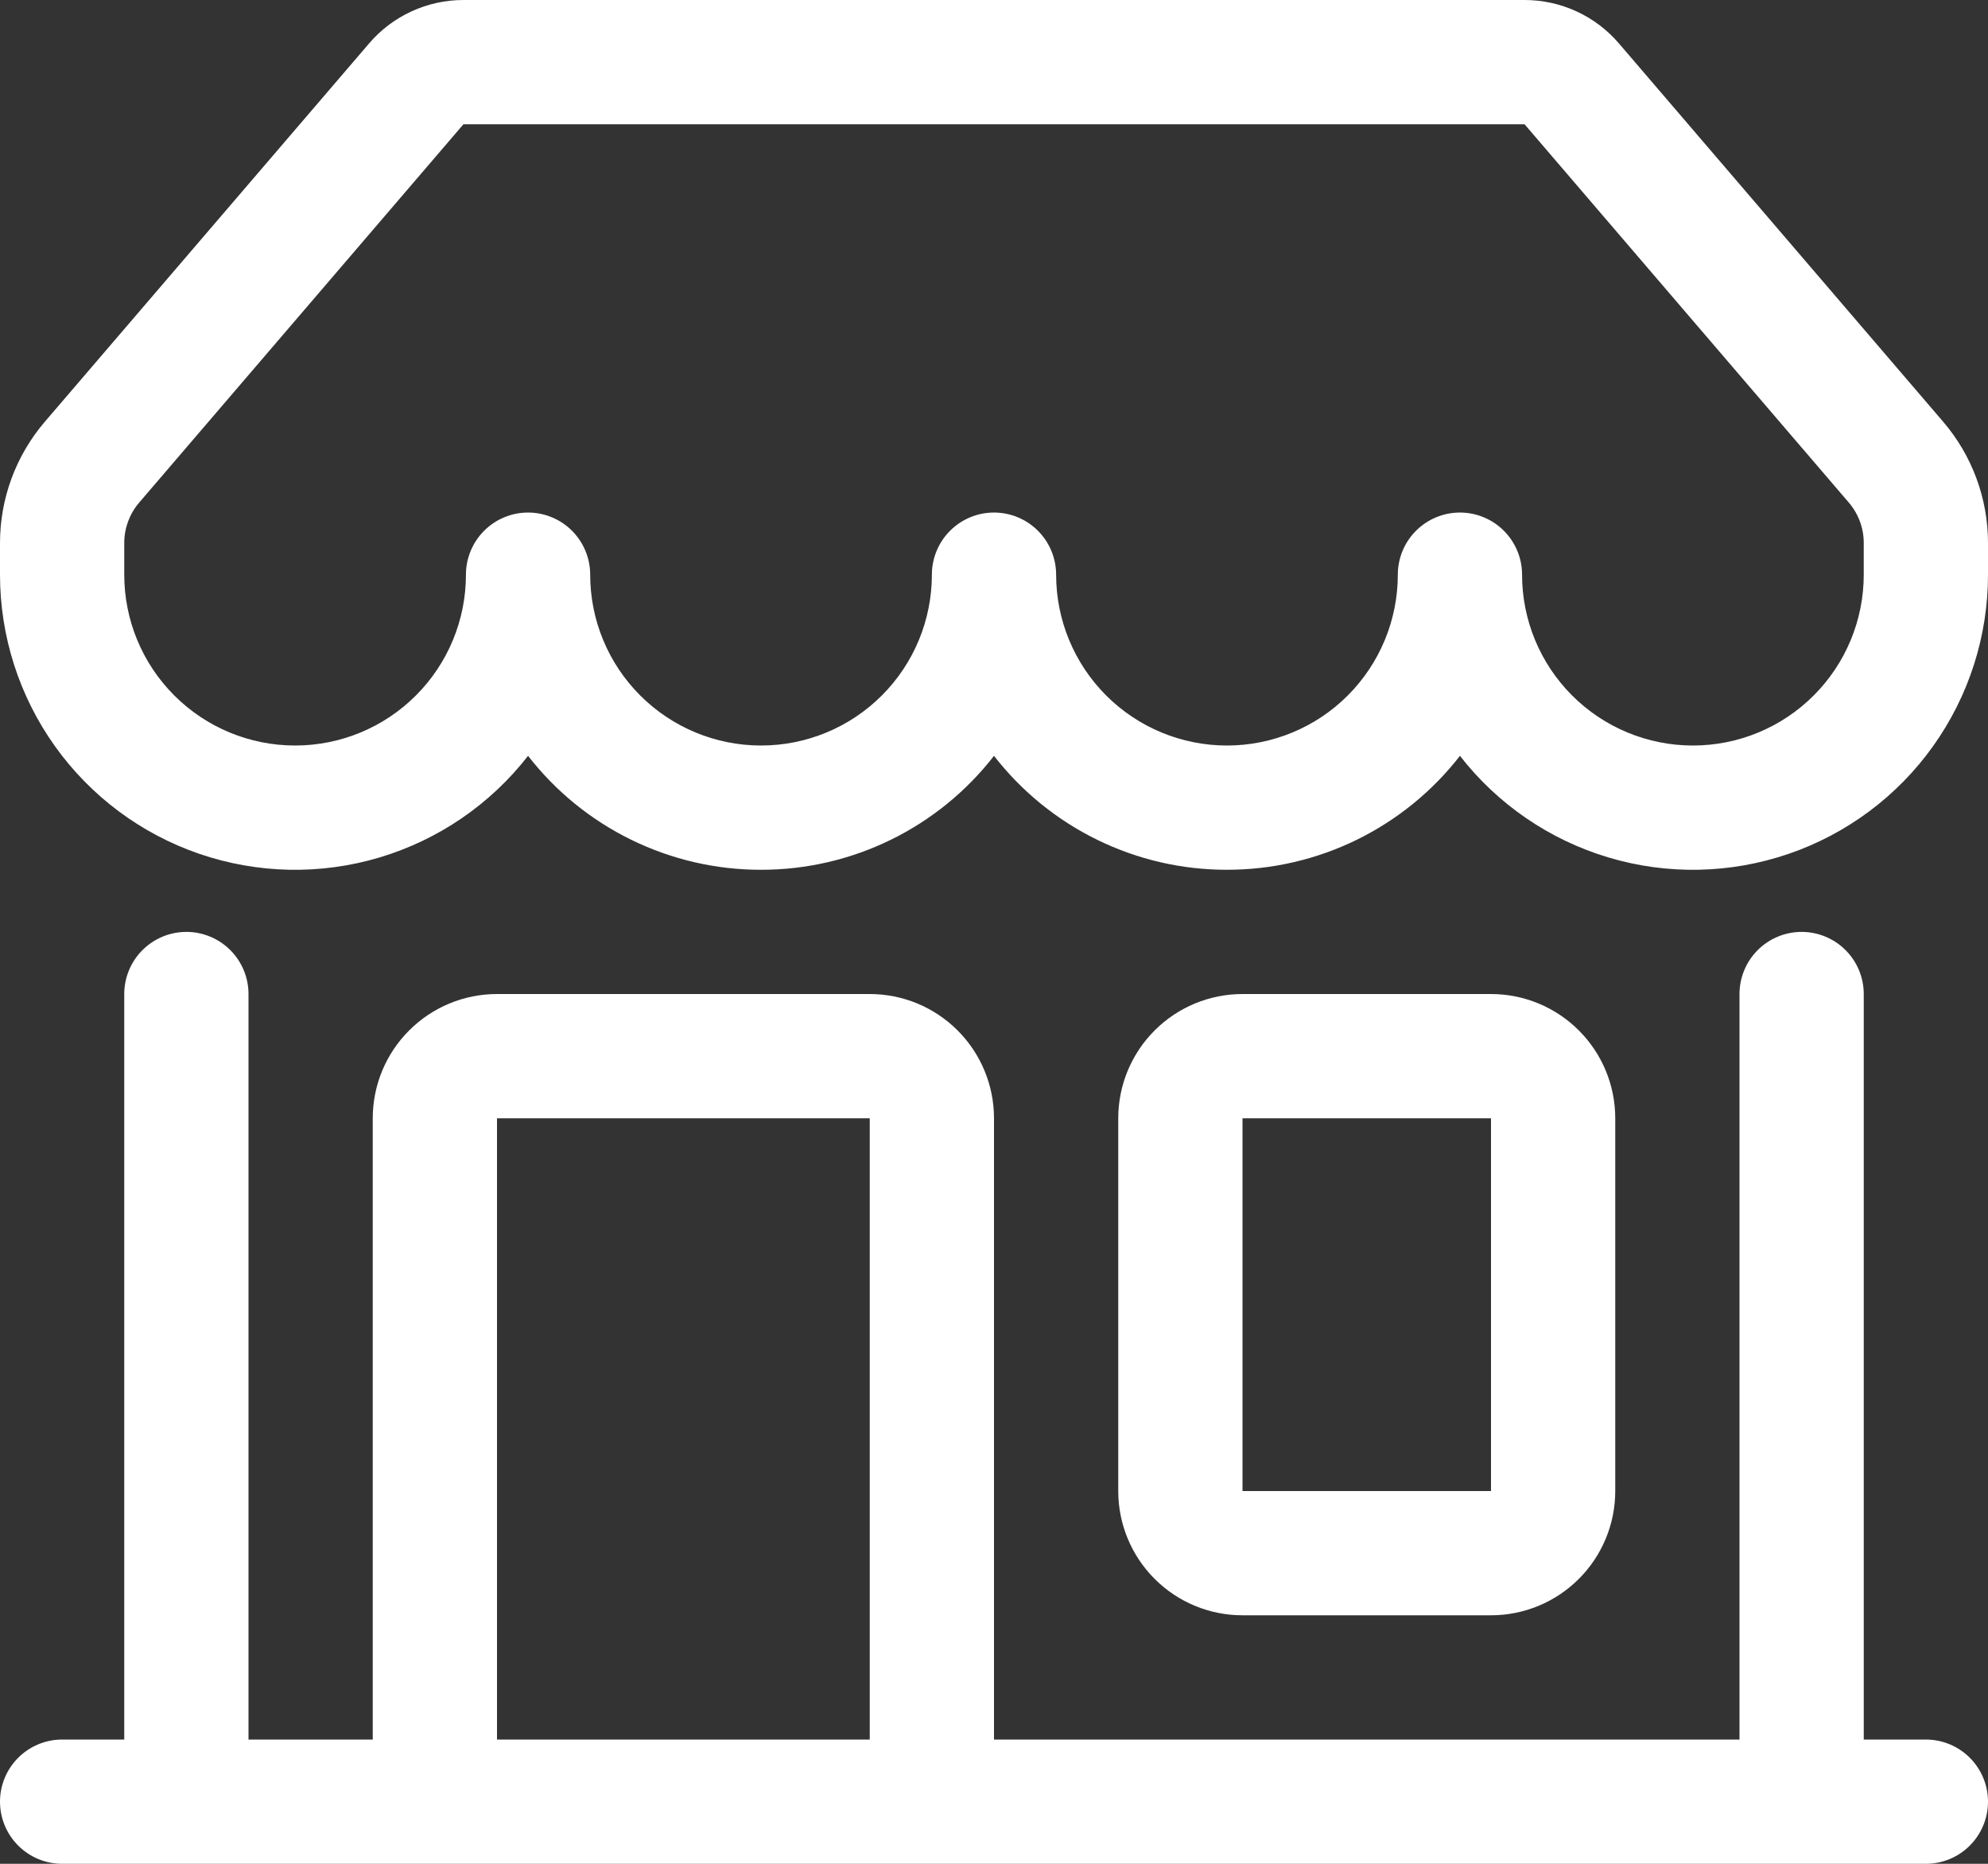 <?xml version="1.0" encoding="UTF-8"?>
<svg width="64" height="60" viewBox="0 0 64 60" fill="none" xmlns="http://www.w3.org/2000/svg">
<rect x="0" y="0" width="64" height="60" fill="#333333" stroke="none"/>
<path d="M11.88 1.4C12.255 0.961 12.722 0.608 13.246 0.367C13.771 0.125 14.342 -3.80026e-05 14.92 8.65794e-09H49.08C49.658 -3.80026e-05 50.229 0.125 50.754 0.367C51.278 0.608 51.745 0.961 52.12 1.4L62.556 13.576C63.488 14.663 64 16.048 64 17.48V18.5C64 20.48 63.382 22.41 62.231 24.022C61.081 25.633 59.456 26.845 57.583 27.487C55.71 28.129 53.683 28.171 51.786 27.605C49.889 27.039 48.215 25.895 47 24.332C46.113 25.475 44.975 26.4 43.675 27.036C42.375 27.672 40.947 28.001 39.5 28C38.053 28.002 36.624 27.672 35.325 27.036C34.024 26.4 32.887 25.475 32 24.332C31.113 25.475 29.976 26.4 28.675 27.036C27.375 27.672 25.947 28.002 24.5 28C23.053 28.002 21.625 27.672 20.325 27.036C19.024 26.4 17.887 25.475 17 24.332C15.785 25.895 14.111 27.039 12.214 27.605C10.317 28.171 8.29 28.129 6.417 27.487C4.545 26.845 2.919 25.633 1.769 24.022C0.618 22.41 -0 20.48 5.78582e-08 18.5V17.48C5.04301e-05 16.048 0.512 14.663 1.444 13.576L11.884 1.396L11.88 1.4ZM19 18.5C19 19.959 19.579 21.358 20.611 22.389C21.642 23.421 23.041 24 24.5 24C25.959 24 27.358 23.421 28.389 22.389C29.421 21.358 30 19.959 30 18.5C30 17.97 30.211 17.461 30.586 17.086C30.961 16.711 31.47 16.5 32 16.5C32.53 16.5 33.039 16.711 33.414 17.086C33.789 17.461 34 17.97 34 18.5C34 19.959 34.58 21.358 35.611 22.389C36.642 23.421 38.041 24 39.5 24C40.959 24 42.358 23.421 43.389 22.389C44.42 21.358 45 19.959 45 18.5C45 17.97 45.211 17.461 45.586 17.086C45.961 16.711 46.47 16.5 47 16.5C47.53 16.5 48.039 16.711 48.414 17.086C48.789 17.461 49 17.97 49 18.5C49 19.959 49.58 21.358 50.611 22.389C51.642 23.421 53.041 24 54.5 24C55.959 24 57.358 23.421 58.389 22.389C59.42 21.358 60 19.959 60 18.5V17.48C60 17.003 59.83 16.542 59.52 16.18L49.08 4H14.92L4.48 16.18C4.17 16.542 4 17.003 4 17.48V18.5C4 19.959 4.579 21.358 5.611 22.389C6.642 23.421 8.041 24 9.5 24C10.959 24 12.358 23.421 13.389 22.389C14.421 21.358 15 19.959 15 18.5C15 17.97 15.211 17.461 15.586 17.086C15.961 16.711 16.47 16.5 17 16.5C17.53 16.5 18.039 16.711 18.414 17.086C18.789 17.461 19 17.97 19 18.5V18.5ZM6 30C6.53 30 7.039 30.211 7.414 30.586C7.789 30.961 8 31.47 8 32V56H12V36C12 34.939 12.421 33.922 13.172 33.172C13.922 32.421 14.939 32 16 32H28C29.061 32 30.078 32.421 30.828 33.172C31.579 33.922 32 34.939 32 36V56H56V32C56 31.47 56.211 30.961 56.586 30.586C56.961 30.211 57.47 30 58 30C58.53 30 59.039 30.211 59.414 30.586C59.789 30.961 60 31.47 60 32V56H62C62.53 56 63.039 56.211 63.414 56.586C63.789 56.961 64 57.47 64 58C64 58.53 63.789 59.039 63.414 59.414C63.039 59.789 62.53 60 62 60H2C1.47 60 0.961 59.789 0.586 59.414C0.211 59.039 5.78582e-08 58.53 5.78582e-08 58C5.78582e-08 57.47 0.211 56.961 0.586 56.586C0.961 56.211 1.47 56 2 56H4V32C4 31.47 4.211 30.961 4.586 30.586C4.961 30.211 5.47 30 6 30V30ZM16 56H28V36H16V56ZM36 36C36 34.939 36.421 33.922 37.172 33.172C37.922 32.421 38.939 32 40 32H48C49.061 32 50.078 32.421 50.828 33.172C51.579 33.922 52 34.939 52 36V48C52 49.061 51.579 50.078 50.828 50.828C50.078 51.579 49.061 52 48 52H40C38.939 52 37.922 51.579 37.172 50.828C36.421 50.078 36 49.061 36 48V36ZM48 36H40V48H48V36Z" fill="white"/>
</svg>
